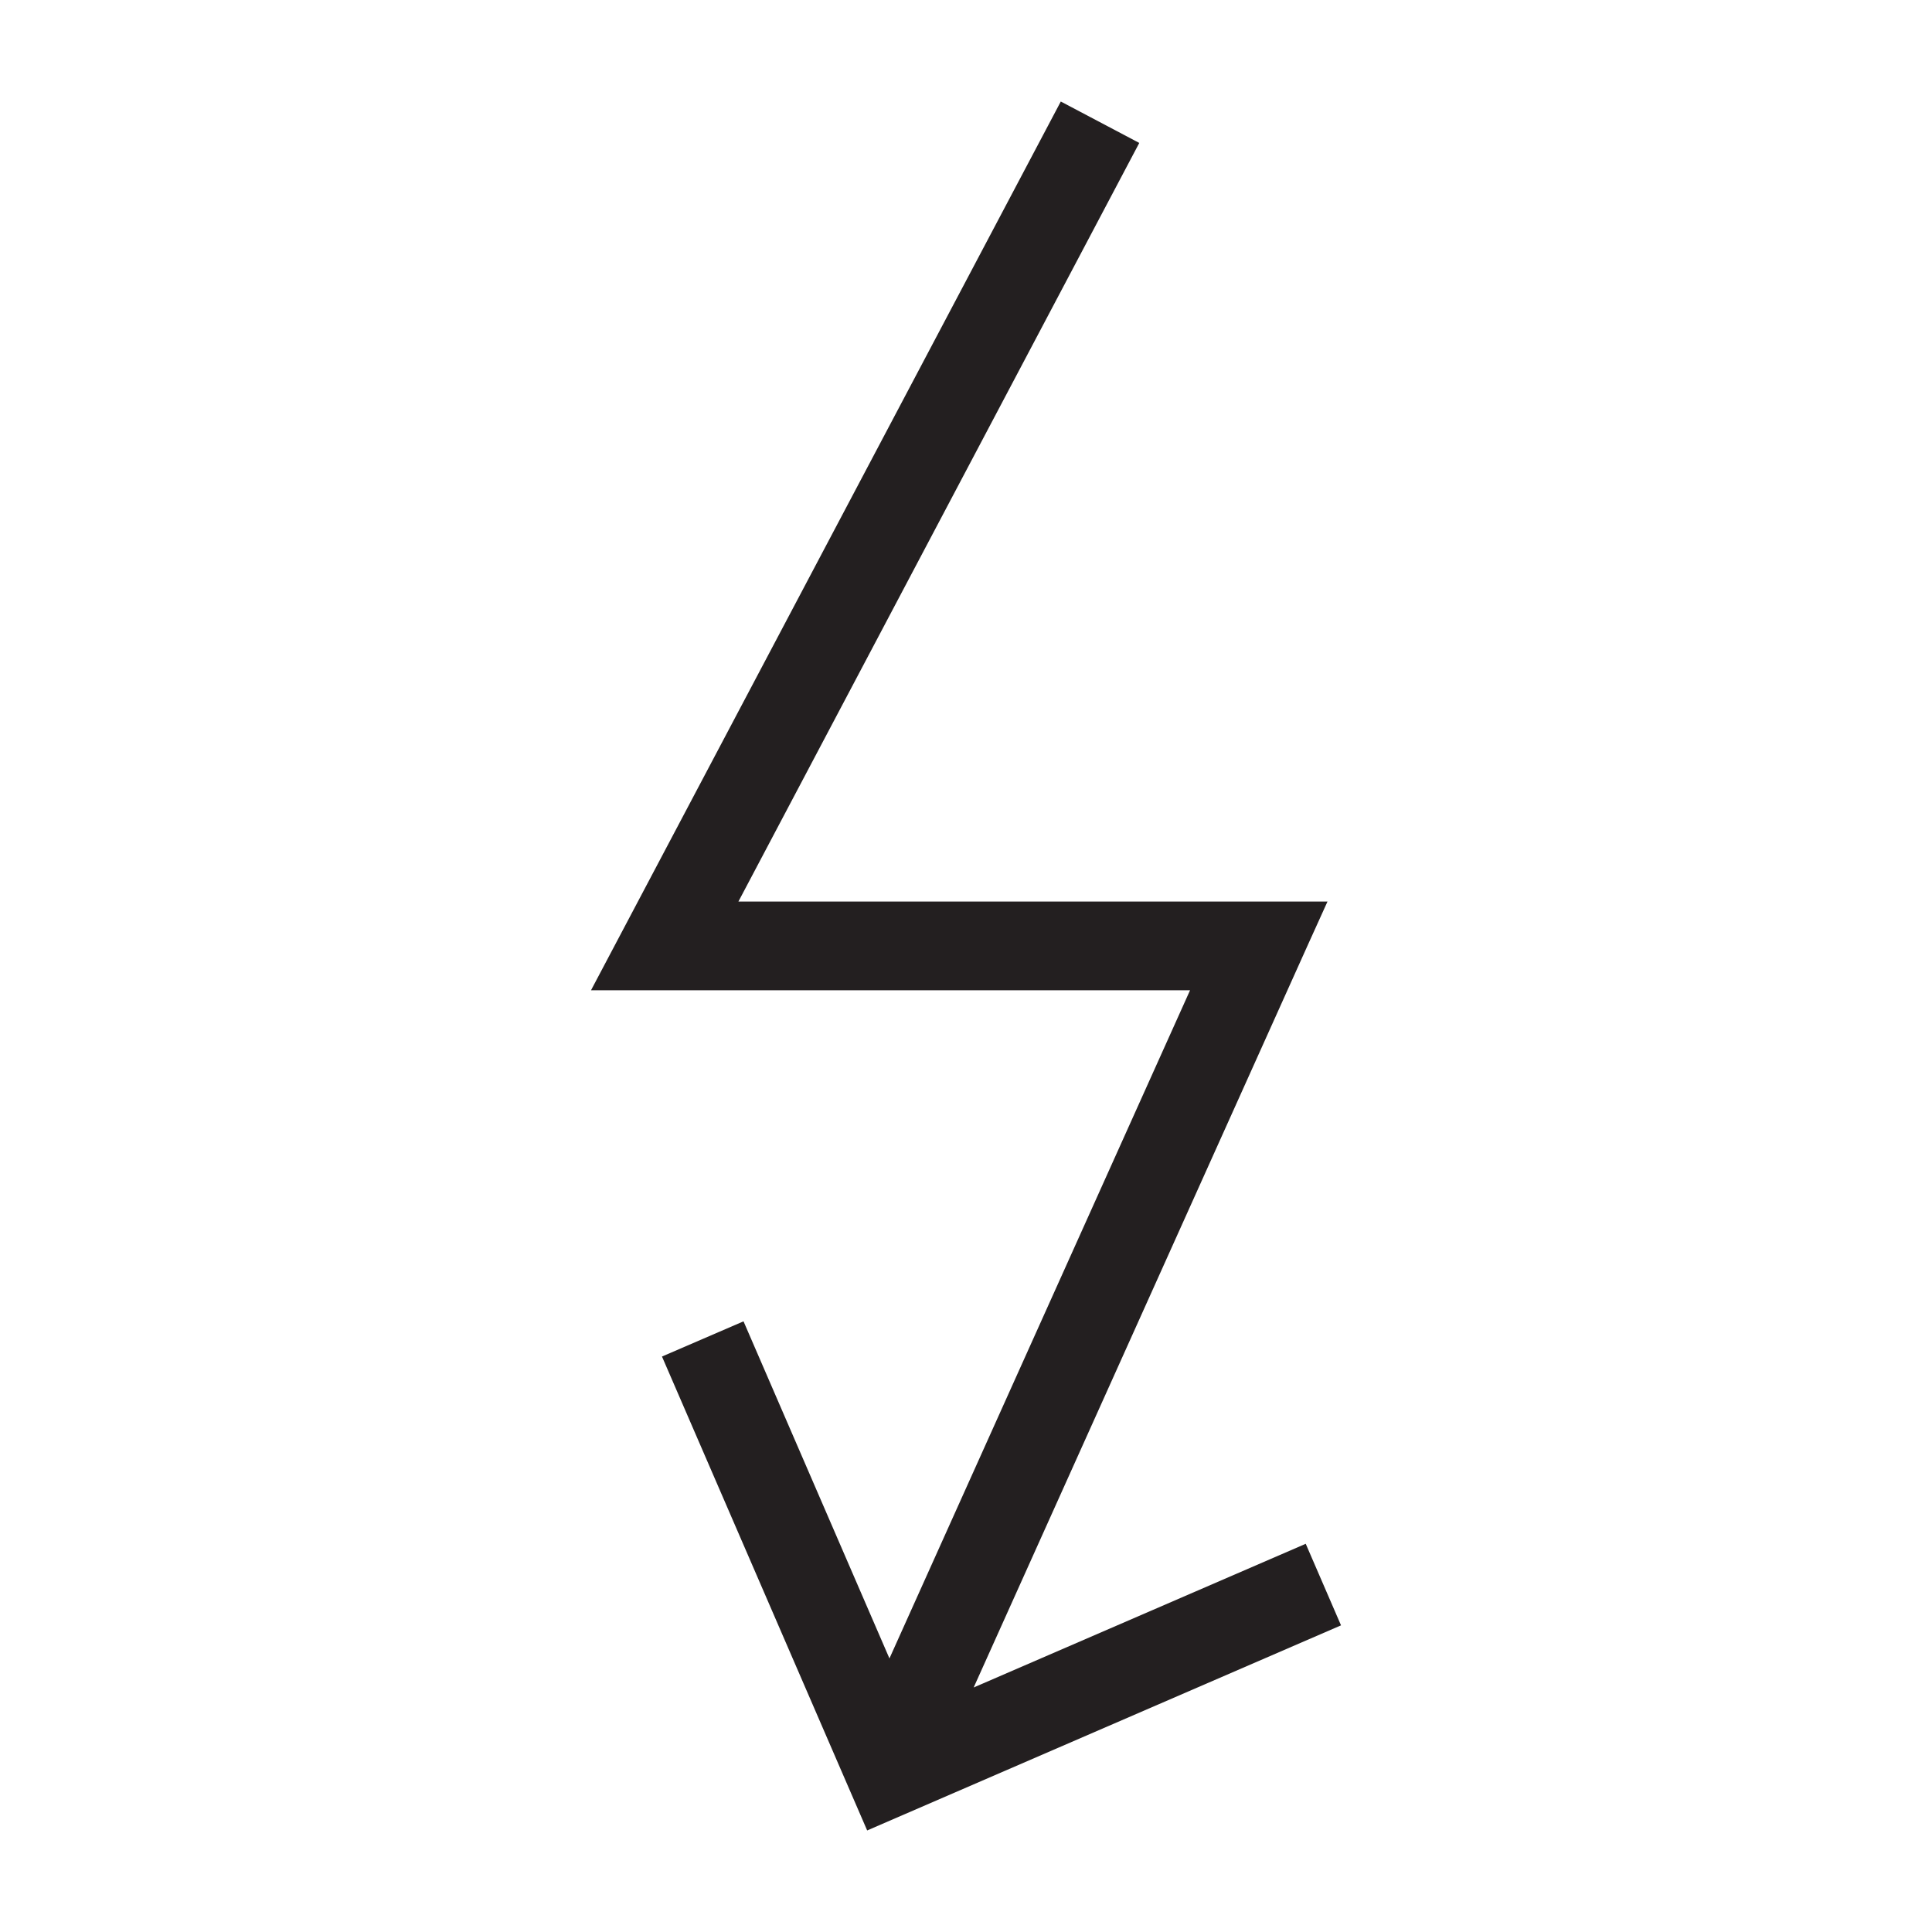 <?xml version="1.0" encoding="utf-8"?>
<!-- Generator: Adobe Illustrator 15.0.0, SVG Export Plug-In . SVG Version: 6.00 Build 0)  -->
<!DOCTYPE svg PUBLIC "-//W3C//DTD SVG 1.1//EN" "http://www.w3.org/Graphics/SVG/1.1/DTD/svg11.dtd">
<svg version="1.1" id="Layer_1" xmlns="http://www.w3.org/2000/svg" xmlns:xlink="http://www.w3.org/1999/xlink" x="0px" y="0px"
	 width="64px" height="64px" viewBox="0 0 64 64" enable-background="new 0 0 64 64" xml:space="preserve">
<g>
	<polygon fill="#231F20" points="43.254,51.14 32.254,55.9 43.342,31.262 43.975,29.865 24.461,29.865 37.74,4.735 35.14,3.363 
		19.578,32.804 39.422,32.804 29.464,54.938 24.63,43.771 21.929,44.937 28.726,60.636 44.423,53.842 	"/>
</g>
</svg>
